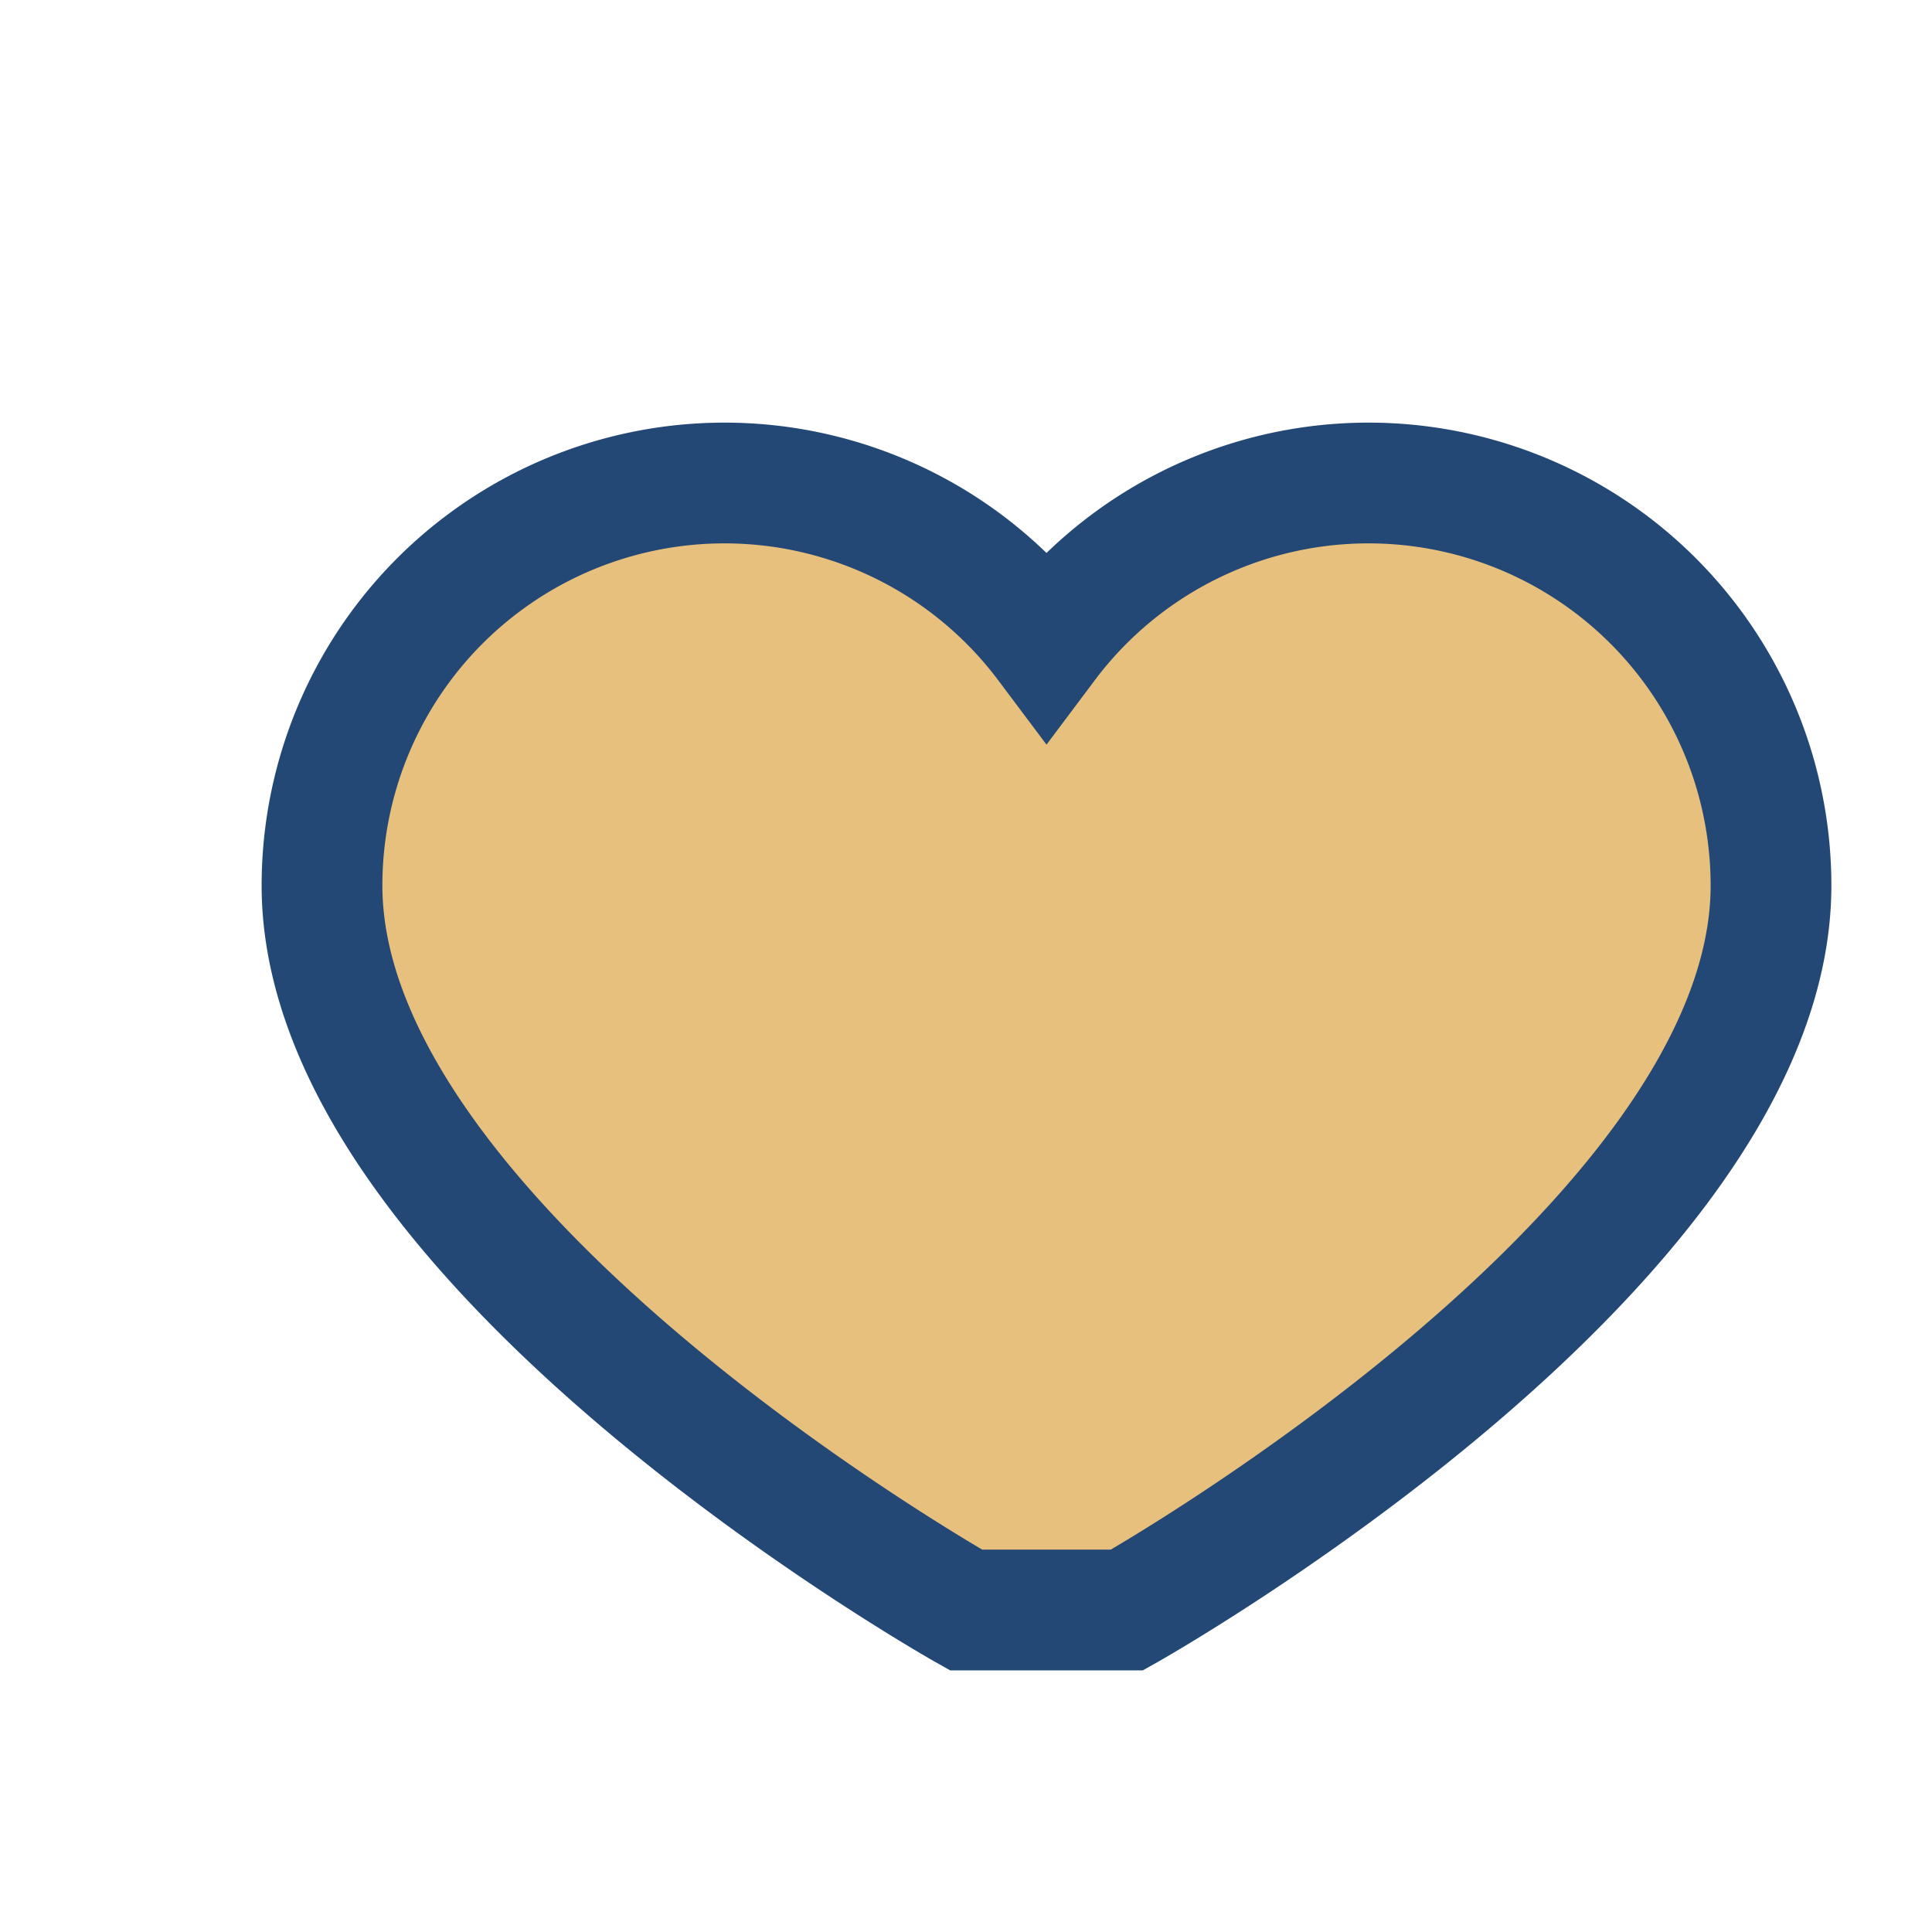 <?xml version="1.0" encoding="UTF-8"?>
<svg xmlns="http://www.w3.org/2000/svg" viewBox="0 0 24 24" width="24" height="24"><path d="M12 20s-8-4.5-8-9a5 5 0 0 1 9-3 5 5 0 0 1 9 3c0 4.5-8 9-8 9z" fill="#E8C07D" stroke="#244876" stroke-width="1.5"/></svg>